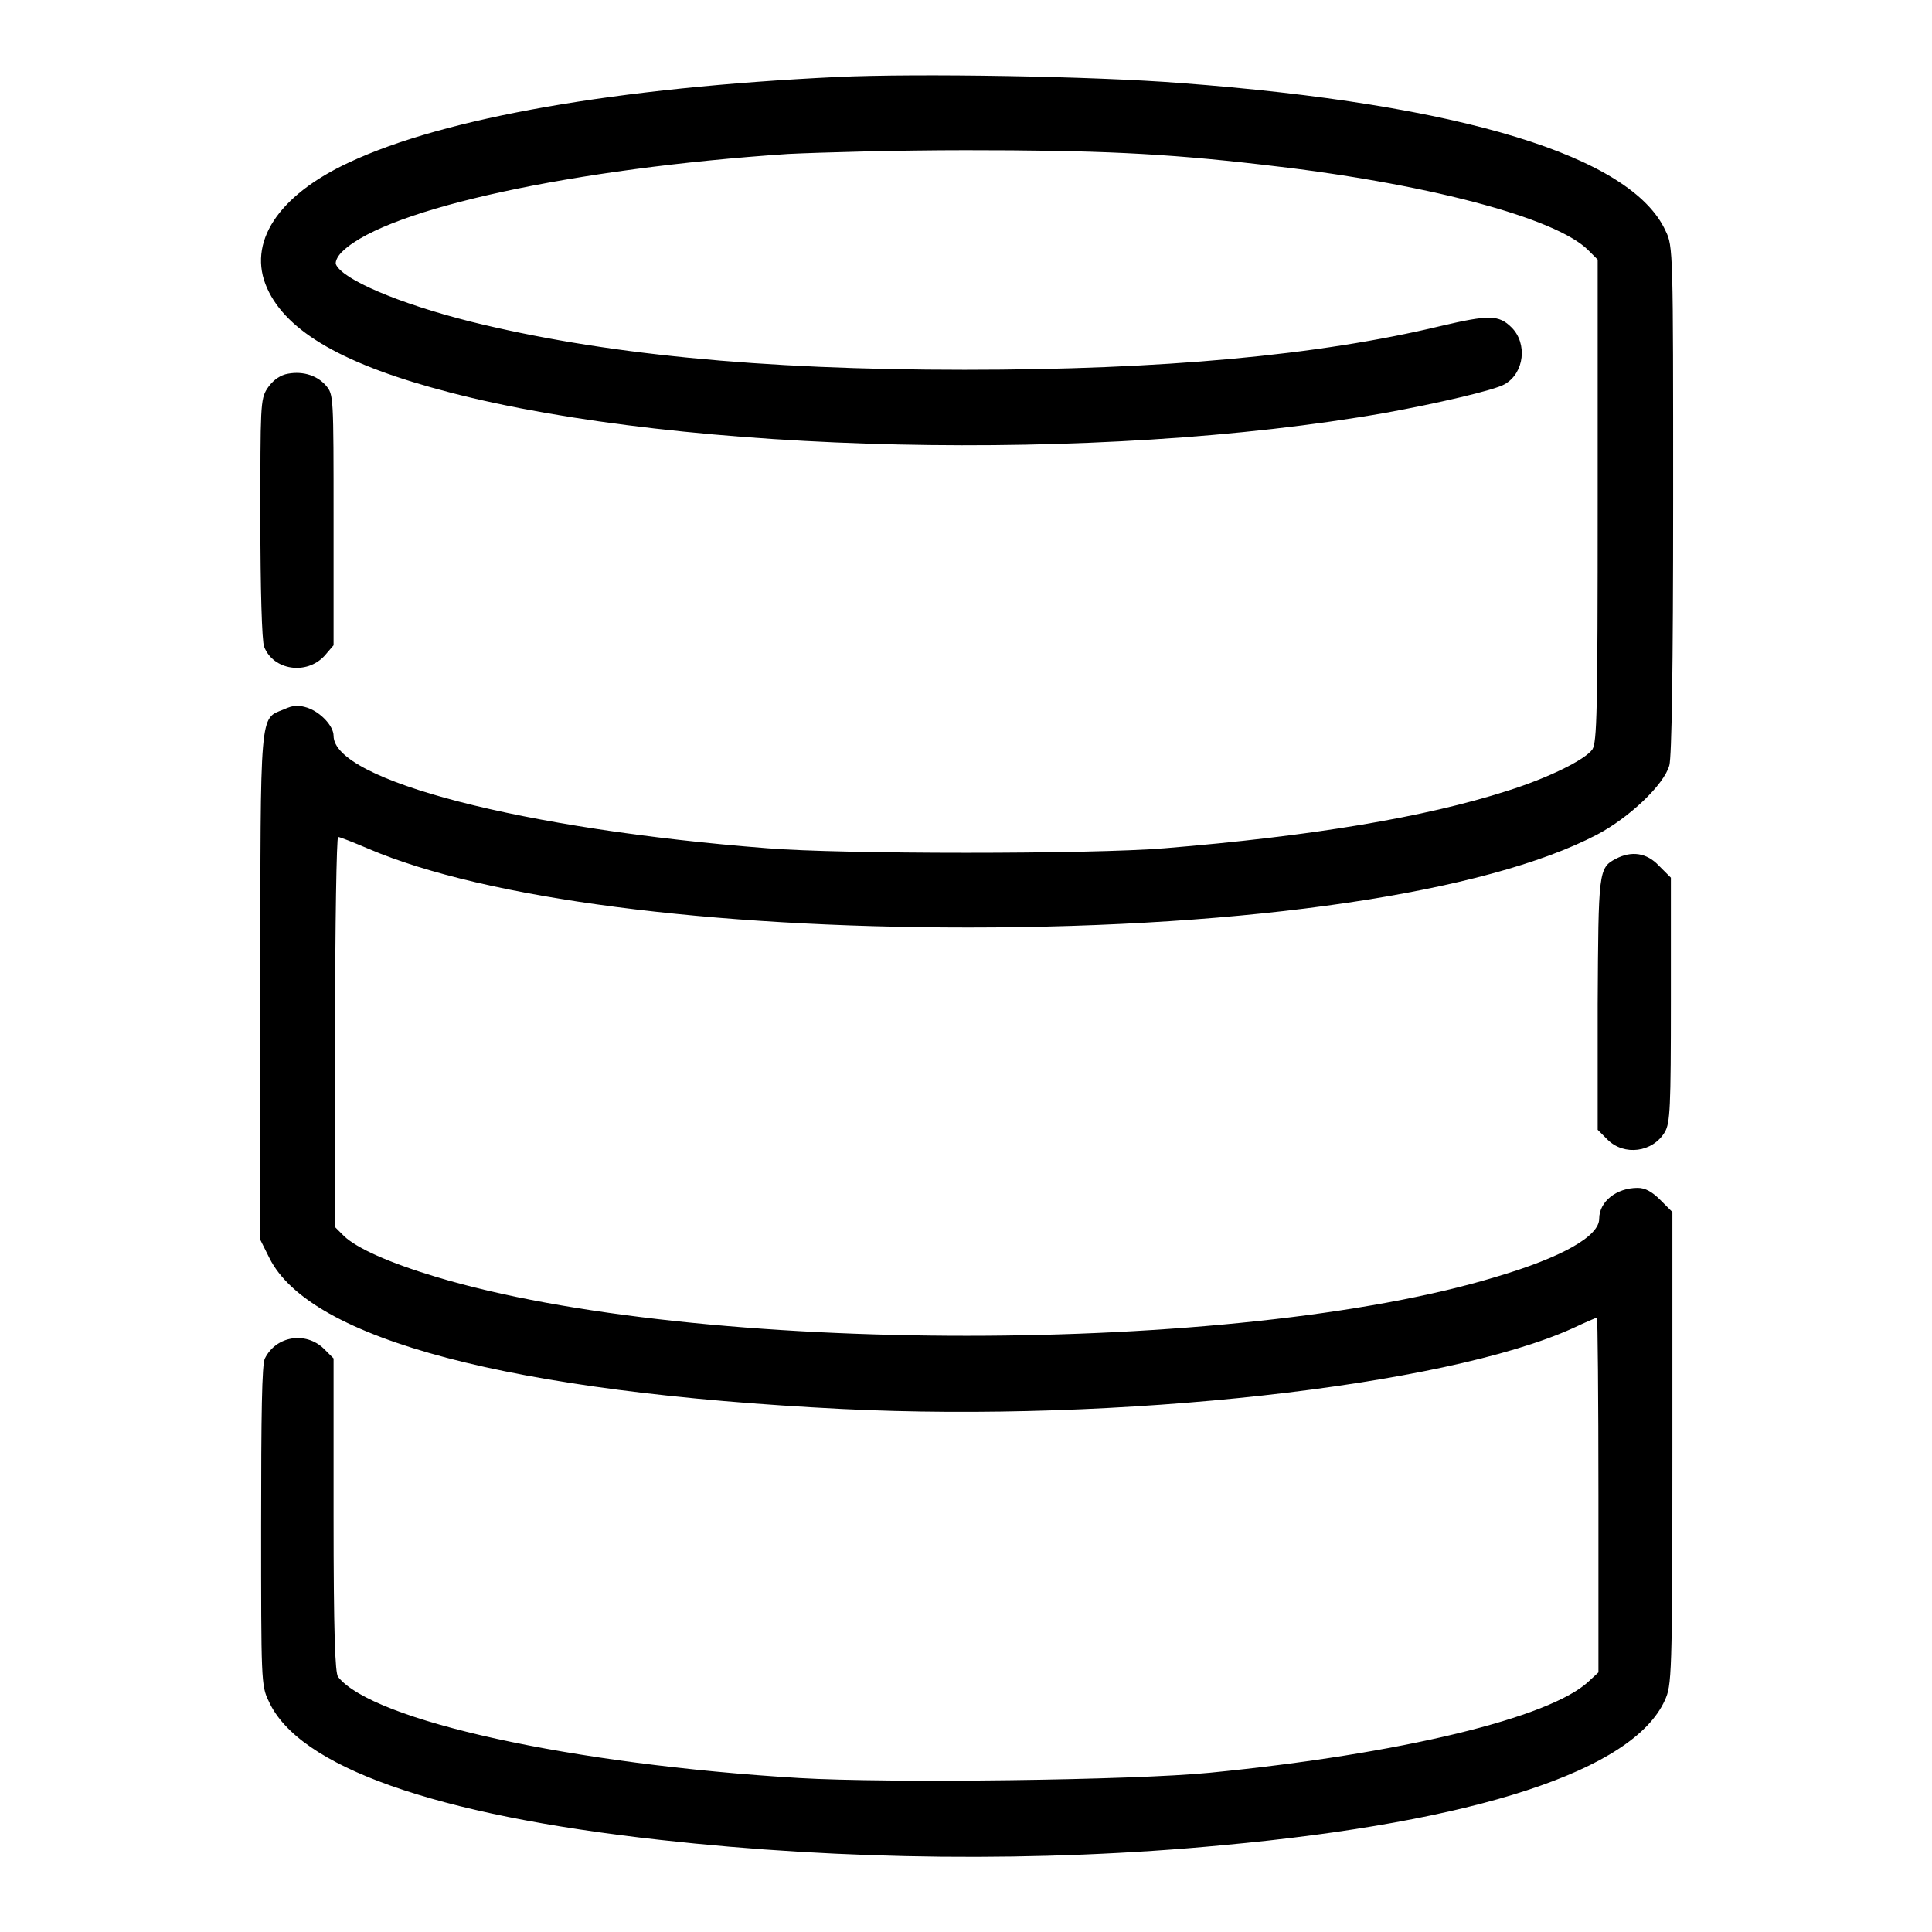 <?xml version="1.0" encoding="utf-8"?>
<!-- Svg Vector Icons : http://www.onlinewebfonts.com/icon -->
<!DOCTYPE svg PUBLIC "-//W3C//DTD SVG 1.1//EN" "http://www.w3.org/Graphics/SVG/1.1/DTD/svg11.dtd">
<svg version="1.1" xmlns="http://www.w3.org/2000/svg" xmlns:xlink="http://www.w3.org/1999/xlink" x="0px" y="0px" viewBox="0 0 256 256" enable-background="new 0 0 256 256" xml:space="preserve">
<g><g><g><path fill="#000000" d="M110.9,10.2c-29.2,1.4-52,5.4-64.6,11.3c-9.5,4.4-13.6,10.7-10.9,16.7C38,44,45.7,48.4,59.6,52c31.1,8.1,86,9.4,124,2.7c6.6-1.2,14.5-3,15.8-3.8c2.6-1.5,3-5.4,0.9-7.5c-1.7-1.7-3-1.7-9.4-0.2c-16.2,3.9-37,5.8-63.1,5.8c-27.2,0-48.2-2.1-65.5-6.4c-9.5-2.4-17-5.6-17.8-7.6c-0.1-0.4,0.3-1.2,1-1.8c6-5.6,30.6-10.9,58.9-12.8c4.1-0.2,14.6-0.5,23.5-0.5c17.4,0,26.2,0.4,39.2,1.9c21.5,2.4,39.1,7,43.4,11.4l1.2,1.2v31.9c0,28.3-0.1,32-0.7,33c-1,1.4-5.9,3.8-11.3,5.5c-10.9,3.5-25.9,6-45.4,7.6c-9.6,0.8-42.8,0.8-52.6,0c-32.3-2.5-57.5-9-57.5-14.9c0-1.3-1.7-3.1-3.4-3.7c-1.2-0.4-1.9-0.4-3.2,0.2c-3.2,1.3-3.1-0.3-3.1,36.9v33.4l1.2,2.4c5.4,10.8,32,17.8,75.9,20c36.5,1.8,79.8-3,96.8-10.7c1.7-0.8,3.1-1.4,3.2-1.4c0.1,0,0.2,10.6,0.2,23.5v23.5l-1.3,1.2c-5.1,4.8-24.8,9.6-50.2,12.1c-10.1,1-42.6,1.4-54.4,0.7c-30.1-1.8-56.5-7.6-61.1-13.4c-0.4-0.5-0.6-5.8-0.6-21.4V180l-1.3-1.3c-2.4-2.3-6.3-1.7-7.8,1.3c-0.4,0.7-0.5,7.5-0.5,22.2c0,20.3,0,21.2,1,23.2c3.9,8.7,22,15.1,51.9,18.4c24.2,2.7,50.3,3,74.5,0.7c33.6-3.1,54.4-9.9,58.6-19.2c0.9-2,1-2.9,1-33.4v-31.3l-1.6-1.6c-1.1-1.1-2-1.6-3-1.6c-2.8,0-5.1,1.8-5.1,4.1c0,2.3-4.9,5.1-13.7,7.7c-34.3,10.4-105.9,10.4-140.4,0c-6.3-1.9-10.5-3.8-12.2-5.4l-1.2-1.2v-25.9c0-14.2,0.2-25.8,0.4-25.8c0.2,0,2,0.7,4.1,1.6c15.5,6.6,45.2,10.4,79.4,10.4c37.3,0,68.6-4.6,83.3-12.3c4.2-2.2,8.9-6.6,9.6-9.2c0.3-1.2,0.5-12.4,0.5-35.3c0-32.7,0-33.5-1-35.5c-4.5-9.9-27-16.8-64.3-19.6C144.9,10.1,121.6,9.7,110.9,10.2z"/><path fill="#000000" d="M37.8,49.6c-1,0.3-1.8,1-2.4,1.9c-0.9,1.4-0.9,2.4-0.9,17.3c0,9.1,0.2,16.2,0.5,16.9c1.2,3.1,5.6,3.8,8,1.2l1.2-1.4V68.9c0-16.5,0-16.6-1-17.8C41.9,49.6,39.8,49.1,37.8,49.6z"/><path fill="#000000" d="M214.1,113.8c-2.3,1.2-2.3,1.7-2.4,19.3v16.6l1.3,1.3c2.2,2.2,6,1.7,7.6-1c0.7-1.2,0.8-3.2,0.8-17.5v-16.2l-1.6-1.6C218.2,113,216.2,112.7,214.1,113.8z"/></g></g></g>
</svg>